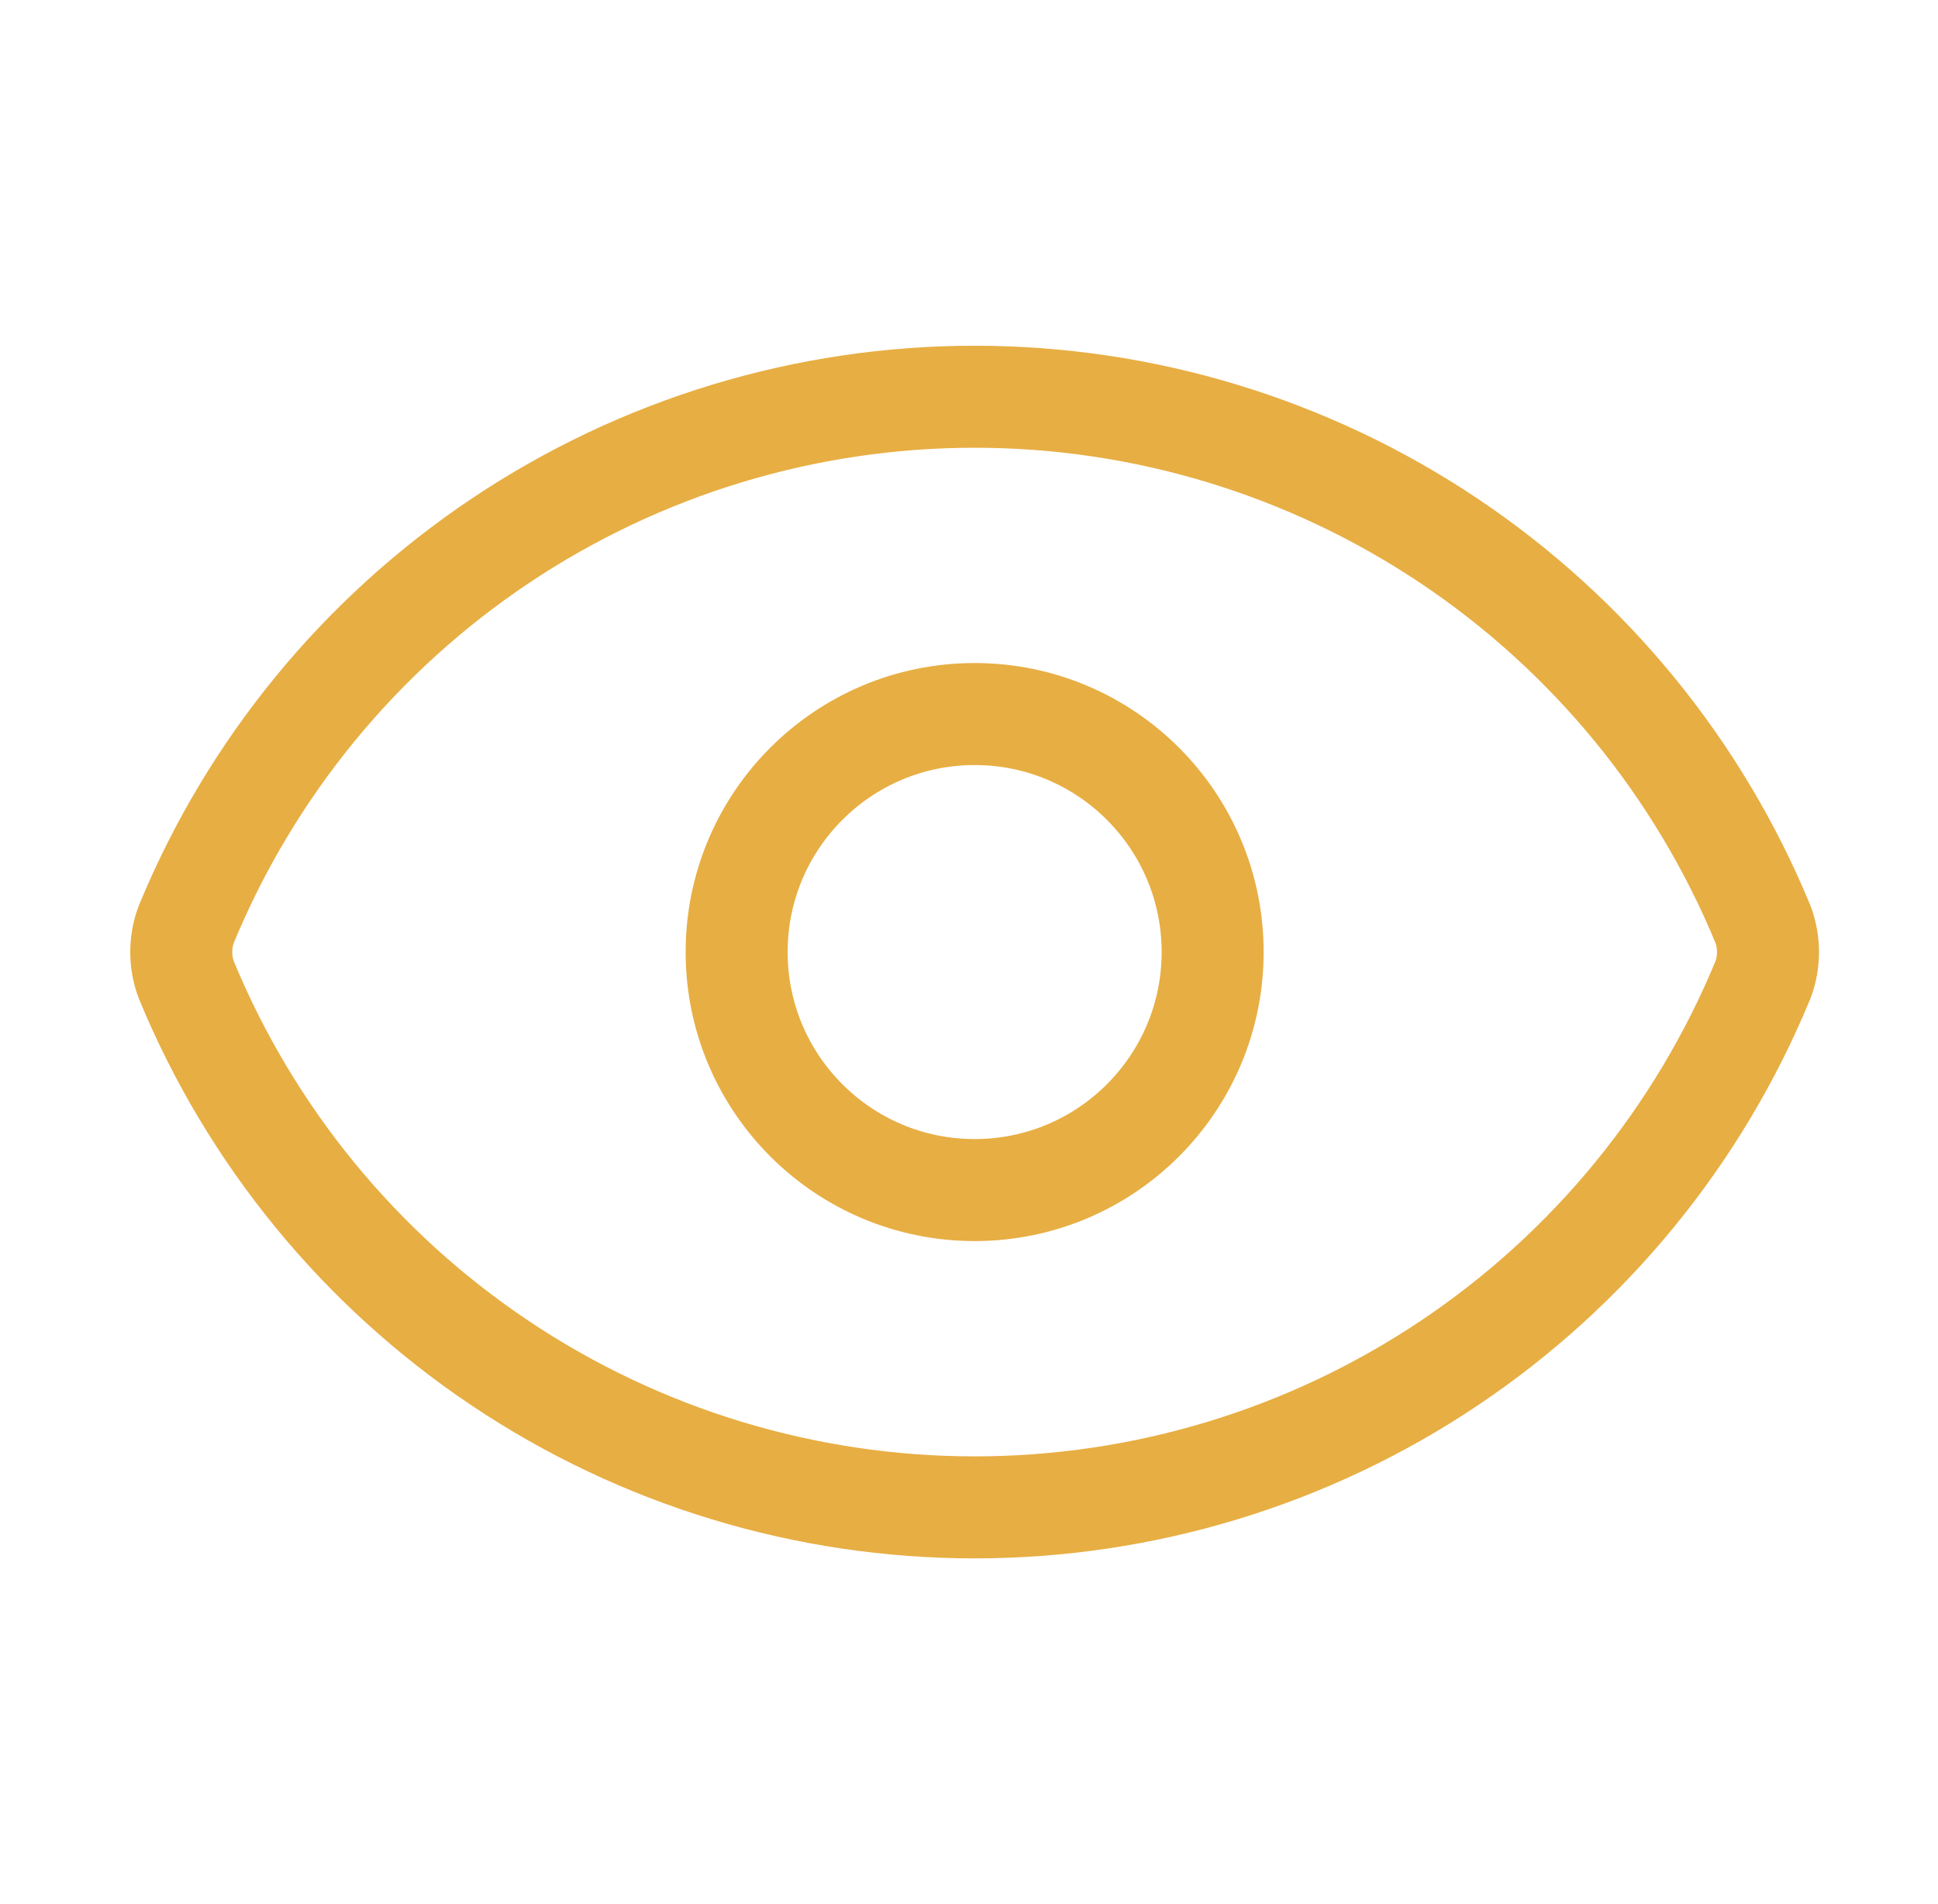 <svg xmlns="http://www.w3.org/2000/svg" width="57" height="56" viewBox="0 0 57 56" fill="none"><path d="M5.477 28.812C5.282 28.288 5.282 27.712 5.477 27.188C7.371 22.596 10.586 18.669 14.714 15.906C18.842 13.143 23.698 11.668 28.666 11.668C33.633 11.668 38.489 13.143 42.617 15.906C46.745 18.669 49.96 22.596 51.854 27.188C52.049 27.712 52.049 28.288 51.854 28.812C49.96 33.404 46.745 37.331 42.617 40.094C38.489 42.857 33.633 44.332 28.666 44.332C23.698 44.332 18.842 42.857 14.714 40.094C10.586 37.331 7.371 33.404 5.477 28.812Z" stroke="#E7AE43" stroke-width="3" stroke-linecap="round" stroke-linejoin="round"></path><path d="M28.666 35C32.532 35 35.666 31.866 35.666 28C35.666 24.134 32.532 21 28.666 21C24.8 21 21.666 24.134 21.666 28C21.666 31.866 24.8 35 28.666 35Z" stroke="#E7AE43" stroke-width="3" stroke-linecap="round" stroke-linejoin="round"></path></svg>
